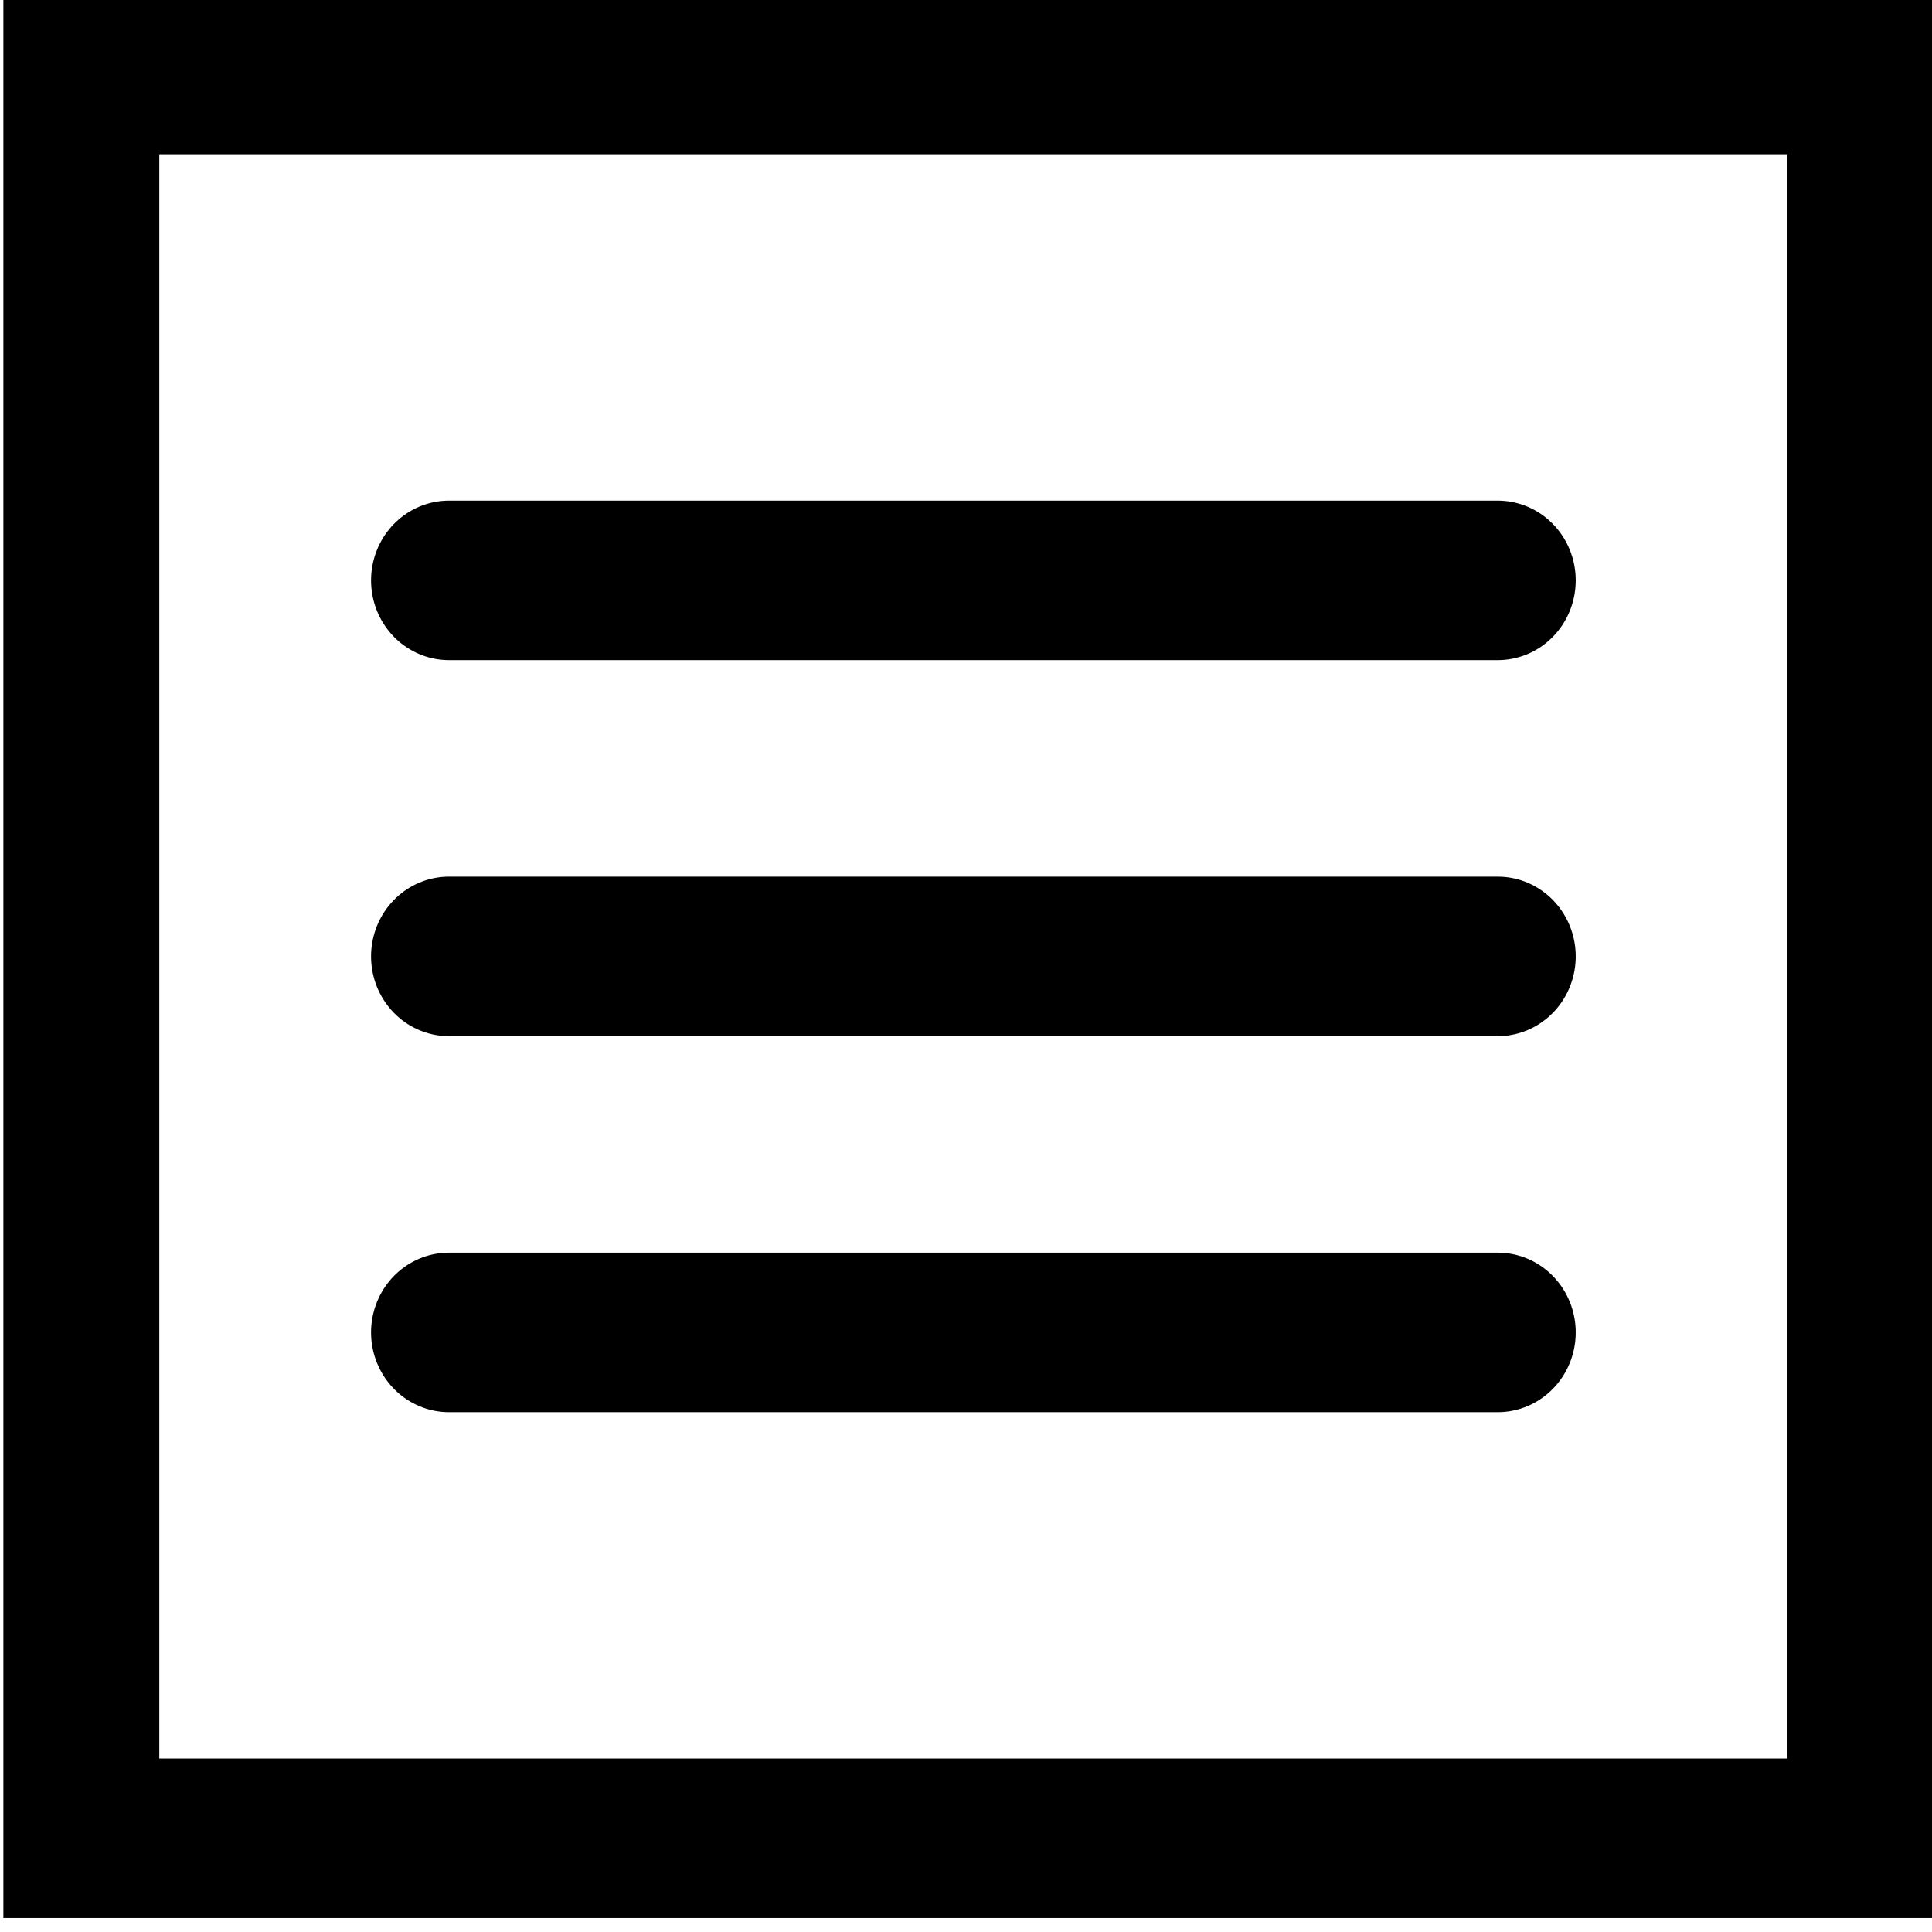 <?xml version="1.0" encoding="UTF-8" standalone="no"?>
<!-- Created with Inkscape (http://www.inkscape.org/) -->

<svg
   width="10.583mm"
   height="10.583mm"
   viewBox="0 0 10.583 10.583"
   version="1.1"
   id="svg2628"
   xml:space="preserve"
   inkscape:version="1.3.2 (1:1.3.2+202311252150+091e20ef0f)"
   sodipodi:docname="menu.svg"
   xmlns:inkscape="http://www.inkscape.org/namespaces/inkscape"
   xmlns:sodipodi="http://sodipodi.sourceforge.net/DTD/sodipodi-0.dtd"
   xmlns:xlink="http://www.w3.org/1999/xlink"
   xmlns="http://www.w3.org/2000/svg"
   xmlns:svg="http://www.w3.org/2000/svg"><sodipodi:namedview
     id="namedview2630"
     pagecolor="#ffffff"
     bordercolor="#666666"
     borderopacity="1.0"
     inkscape:showpageshadow="2"
     inkscape:pageopacity="0.0"
     inkscape:pagecheckerboard="true"
     inkscape:deskcolor="#d1d1d1"
     inkscape:document-units="mm"
     showgrid="false"
     inkscape:zoom="2.538789"
     inkscape:cx="19.300541"
     inkscape:cy="26.390535"
     inkscape:window-width="1366"
     inkscape:window-height="660"
     inkscape:window-x="0"
     inkscape:window-y="0"
     inkscape:window-maximized="1"
     inkscape:current-layer="layer1" /><defs
     id="defs2625"><inkscape:path-effect
       effect="spiro"
       id="path-effect4838"
       is_visible="true"
       lpeversion="1" /></defs><g
     inkscape:label="Calque 1"
     inkscape:groupmode="layer"
     id="layer1"
     transform="translate(-52.609,-71.866)"><g
       id="g4924"
       transform="matrix(0.087,0,0,0.089,48.077,65.467)"
       style="stroke-width:9.817;stroke-dasharray:none"><rect
         style="fill:none;fill-opacity:1;stroke:#000000;stroke-width:9.817;stroke-linecap:square;stroke-dasharray:none;stroke-opacity:1;paint-order:fill markers stroke;stop-color:#000000"
         id="rect4356"
         width="112.333"
         height="108.558"
         x="57.213"
         y="76.484"
         ry="0"
         rx="0" /><g
         id="g4907"
         style="stroke:#000000;stroke-width:9.817;stroke-dasharray:none;stroke-opacity:1"><path
           style="fill:none;fill-opacity:1;stroke:#000000;stroke-width:9.817;stroke-linecap:round;stroke-linejoin:round;stroke-dasharray:none;stroke-opacity:1;paint-order:fill markers stroke;stop-color:#000000"
           d="m 80.363,107.619 h 66.032"
           id="path4836"
           inkscape:path-effect="#path-effect4838"
           inkscape:original-d="m 80.36343,107.61937 c 21.52878,2.6e-4 44.02132,2.6e-4 66.03158,0" /><use
           x="0"
           y="0"
           xlink:href="#path4836"
           id="use4840"
           transform="translate(-9.4482423e-7,23.144)"
           style="stroke:#000000;stroke-width:9.817;stroke-dasharray:none;stroke-opacity:1" /><use
           x="0"
           y="0"
           xlink:href="#path4836"
           id="use4842"
           transform="translate(-9.4482423e-7,46.287)"
           style="stroke:#000000;stroke-width:9.817;stroke-dasharray:none;stroke-opacity:1" /></g></g></g></svg>
